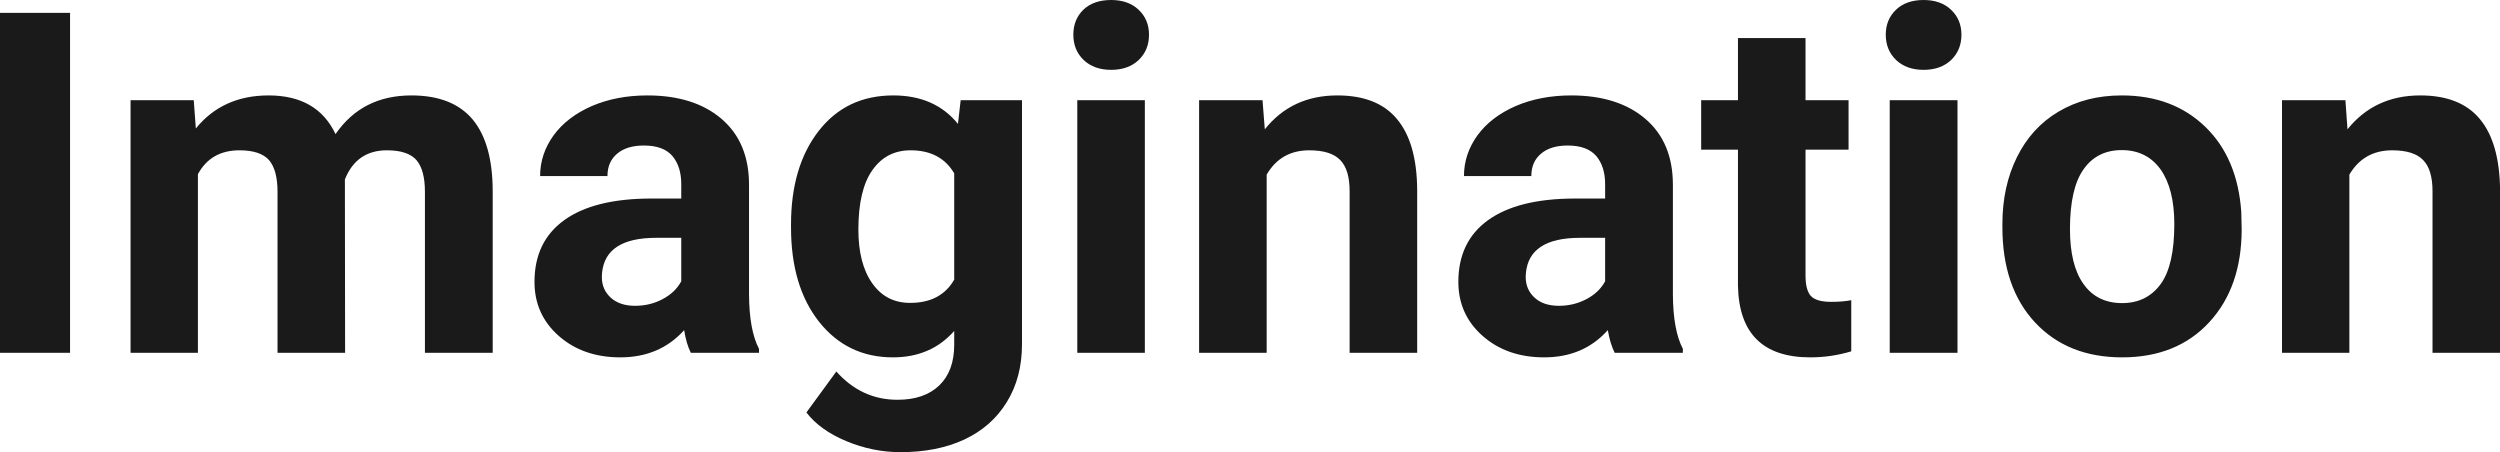 <?xml version="1.0" encoding="UTF-8" standalone="yes"?>
<svg xmlns="http://www.w3.org/2000/svg" width="100%" height="100%" viewBox="0 0 120.256 21.753" fill="rgb(26, 26, 26)">
  <path d="M3.37 0.62L3.37 16.97L0 16.97L0 0.62L3.37 0.62ZM6.28 4.82L9.32 4.82L9.42 6.18Q10.71 4.59 12.92 4.59L12.92 4.59Q15.26 4.59 16.14 6.45L16.14 6.45Q17.42 4.59 19.79 4.59L19.79 4.59Q21.76 4.59 22.73 5.74Q23.70 6.90 23.70 9.21L23.70 9.21L23.70 16.97L20.44 16.97L20.44 9.22Q20.44 8.19 20.04 7.71Q19.63 7.23 18.61 7.23L18.61 7.23Q17.15 7.23 16.59 8.63L16.59 8.63L16.60 16.97L13.35 16.97L13.35 9.23Q13.35 8.18 12.94 7.70Q12.52 7.23 11.52 7.23L11.52 7.23Q10.14 7.23 9.52 8.38L9.52 8.38L9.52 16.97L6.28 16.97L6.28 4.82ZM36.51 16.97L33.23 16.97Q33.01 16.53 32.91 15.88L32.91 15.88Q31.73 17.19 29.84 17.19L29.84 17.19Q28.05 17.19 26.88 16.16Q25.71 15.13 25.71 13.56L25.71 13.56Q25.71 11.62 27.14 10.59Q28.57 9.56 31.28 9.55L31.28 9.55L32.77 9.55L32.77 8.85Q32.77 8.01 32.34 7.50Q31.91 7.00 30.97 7.00L30.97 7.00Q30.15 7.00 29.69 7.39Q29.22 7.78 29.22 8.47L29.22 8.47L25.98 8.47Q25.98 7.41 26.63 6.51Q27.28 5.62 28.47 5.10Q29.66 4.59 31.14 4.59L31.14 4.59Q33.39 4.59 34.71 5.72Q36.03 6.85 36.03 8.89L36.03 8.89L36.03 14.16Q36.04 15.89 36.51 16.78L36.51 16.78L36.51 16.97ZM30.55 14.71L30.55 14.71Q31.27 14.71 31.87 14.39Q32.48 14.07 32.77 13.53L32.77 13.53L32.77 11.44L31.56 11.44Q29.12 11.44 28.96 13.13L28.96 13.13L28.95 13.32Q28.95 13.93 29.38 14.32Q29.81 14.71 30.55 14.71ZM38.05 10.94L38.05 10.80Q38.05 8.01 39.38 6.30Q40.71 4.59 42.97 4.59L42.97 4.59Q44.97 4.59 46.08 5.96L46.08 5.96L46.21 4.82L49.16 4.82L49.16 16.56Q49.16 18.16 48.43 19.34Q47.71 20.52 46.39 21.14Q45.08 21.75 43.32 21.75L43.32 21.75Q41.98 21.75 40.71 21.22Q39.44 20.69 38.79 19.84L38.79 19.84L40.23 17.87Q41.44 19.23 43.17 19.23L43.17 19.23Q44.46 19.23 45.18 18.54Q45.90 17.85 45.90 16.58L45.90 16.58L45.90 15.92Q44.78 17.19 42.95 17.19L42.95 17.19Q40.76 17.19 39.40 15.48Q38.05 13.77 38.05 10.94L38.05 10.94ZM41.29 11.04L41.29 11.04Q41.29 12.69 41.96 13.63Q42.62 14.57 43.78 14.57L43.78 14.57Q45.26 14.57 45.90 13.45L45.90 13.45L45.90 8.34Q45.25 7.23 43.80 7.23L43.80 7.23Q42.63 7.23 41.96 8.19Q41.29 9.14 41.29 11.04ZM55.07 4.82L55.07 16.97L51.82 16.97L51.82 4.82L55.07 4.82ZM51.63 1.67L51.63 1.67Q51.63 0.94 52.11 0.47Q52.60 0 53.45 0L53.45 0Q54.28 0 54.77 0.47Q55.27 0.94 55.27 1.67L55.27 1.67Q55.27 2.41 54.77 2.89Q54.27 3.36 53.45 3.36Q52.63 3.36 52.13 2.89Q51.63 2.41 51.63 1.67ZM57.68 4.82L60.73 4.82L60.84 6.22Q62.14 4.59 64.33 4.59L64.33 4.59Q66.26 4.59 67.20 5.73Q68.15 6.86 68.17 9.12L68.17 9.12L68.17 16.97L64.92 16.97L64.92 9.20Q64.92 8.16 64.47 7.70Q64.02 7.23 62.98 7.23L62.98 7.23Q61.61 7.23 60.93 8.40L60.93 8.40L60.93 16.97L57.68 16.97L57.68 4.82ZM80.95 16.97L77.67 16.97Q77.45 16.53 77.34 15.88L77.34 15.88Q76.17 17.19 74.28 17.19L74.28 17.19Q72.49 17.19 71.32 16.16Q70.15 15.13 70.15 13.56L70.15 13.56Q70.15 11.62 71.58 10.59Q73.01 9.56 75.72 9.55L75.72 9.55L77.21 9.55L77.21 8.85Q77.21 8.01 76.78 7.50Q76.34 7.00 75.41 7.00L75.41 7.00Q74.59 7.00 74.13 7.39Q73.66 7.78 73.66 8.47L73.66 8.47L70.42 8.47Q70.42 7.41 71.07 6.51Q71.72 5.62 72.91 5.10Q74.10 4.59 75.58 4.59L75.58 4.59Q77.83 4.59 79.15 5.72Q80.47 6.85 80.47 8.89L80.47 8.89L80.47 14.16Q80.48 15.89 80.95 16.78L80.95 16.78L80.95 16.97ZM74.99 14.71L74.99 14.71Q75.70 14.71 76.31 14.39Q76.92 14.07 77.21 13.53L77.21 13.53L77.21 11.44L76.00 11.44Q73.56 11.44 73.40 13.13L73.40 13.13L73.39 13.32Q73.39 13.93 73.82 14.32Q74.24 14.71 74.99 14.71ZM83.60 1.83L86.85 1.83L86.85 4.82L88.92 4.82L88.92 7.20L86.85 7.20L86.85 13.26Q86.85 13.94 87.10 14.23Q87.36 14.52 88.09 14.52L88.09 14.52Q88.63 14.52 89.05 14.44L89.05 14.44L89.05 16.90Q88.09 17.19 87.08 17.19L87.08 17.19Q83.67 17.19 83.60 13.75L83.60 13.75L83.60 7.20L81.83 7.20L81.83 4.82L83.60 4.82L83.60 1.83ZM94.16 4.82L94.16 16.97L90.90 16.97L90.90 4.82L94.16 4.82ZM90.71 1.67L90.71 1.67Q90.71 0.94 91.20 0.47Q91.69 0 92.53 0L92.53 0Q93.36 0 93.85 0.47Q94.35 0.94 94.35 1.67L94.35 1.67Q94.35 2.41 93.85 2.89Q93.35 3.36 92.53 3.36Q91.71 3.36 91.21 2.89Q90.71 2.41 90.71 1.67ZM96.32 10.93L96.32 10.78Q96.32 8.97 97.02 7.56Q97.72 6.14 99.02 5.37Q100.33 4.59 102.06 4.59L102.06 4.59Q104.52 4.59 106.08 6.10Q107.63 7.60 107.81 10.19L107.81 10.19L107.83 11.02Q107.83 13.81 106.27 15.50Q104.71 17.19 102.08 17.19Q99.46 17.19 97.89 15.51Q96.32 13.82 96.32 10.93L96.32 10.93ZM99.57 11.02L99.57 11.02Q99.57 12.75 100.22 13.66Q100.87 14.58 102.08 14.58L102.08 14.58Q103.26 14.58 103.93 13.67Q104.59 12.77 104.59 10.78L104.59 10.78Q104.59 9.09 103.93 8.15Q103.26 7.22 102.06 7.22L102.06 7.22Q100.87 7.22 100.22 8.15Q99.57 9.07 99.57 11.02ZM109.77 4.82L112.82 4.82L112.92 6.22Q114.23 4.59 116.42 4.59L116.42 4.59Q118.35 4.59 119.29 5.73Q120.23 6.86 120.26 9.12L120.26 9.12L120.26 16.97L117.01 16.97L117.01 9.20Q117.01 8.16 116.56 7.70Q116.11 7.23 115.07 7.23L115.07 7.23Q113.70 7.23 113.01 8.40L113.01 8.40L113.01 16.97L109.77 16.97L109.77 4.82Z" preserveAspectRatio="none"/>
</svg>